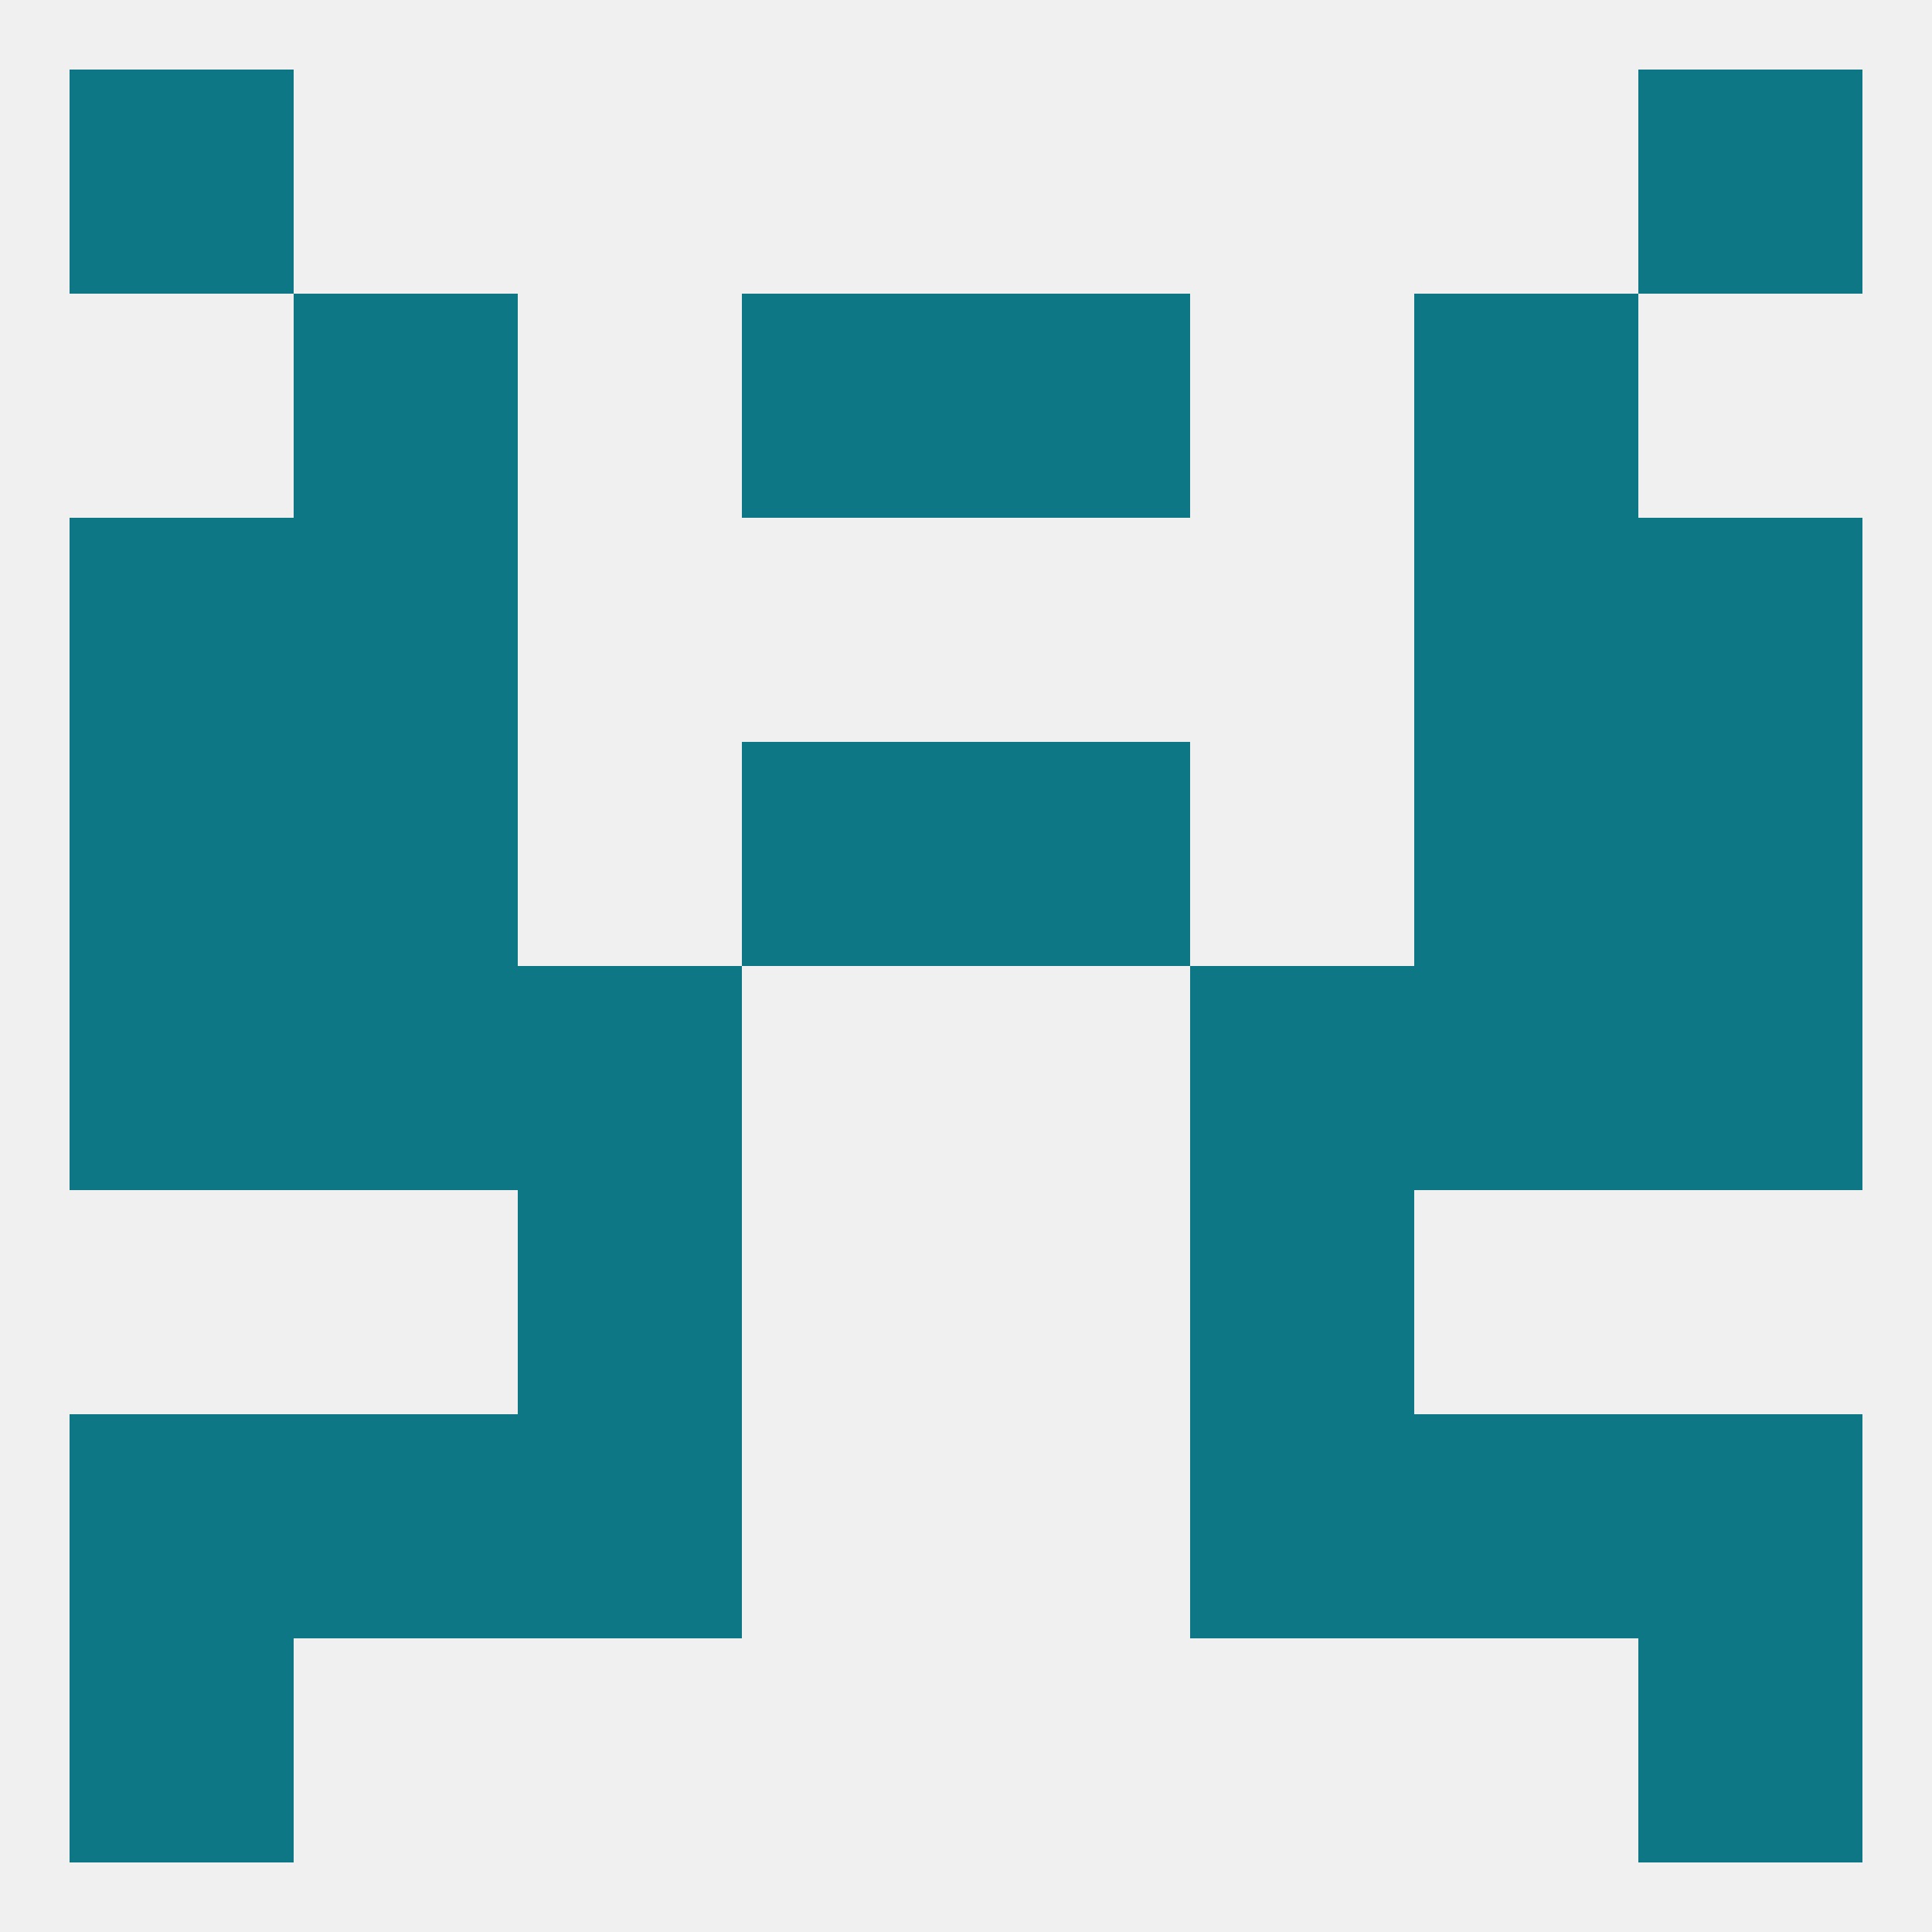 
<!--   <?xml version="1.0"?> -->
<svg version="1.1" baseprofile="full" xmlns="http://www.w3.org/2000/svg" xmlns:xlink="http://www.w3.org/1999/xlink" xmlns:ev="http://www.w3.org/2001/xml-events" width="250" height="250" viewBox="0 0 250 250" >
	<rect width="100%" height="100%" fill="rgba(240,240,240,255)"/>

	<rect x="212" y="125" width="29" height="29" fill="rgba(14,119,133,255)"/>
	<rect x="38" y="125" width="29" height="29" fill="rgba(14,119,133,255)"/>
	<rect x="183" y="125" width="29" height="29" fill="rgba(14,119,133,255)"/>
	<rect x="67" y="125" width="29" height="29" fill="rgba(14,119,133,255)"/>
	<rect x="154" y="125" width="29" height="29" fill="rgba(14,119,133,255)"/>
	<rect x="9" y="125" width="29" height="29" fill="rgba(14,119,133,255)"/>
	<rect x="9" y="96" width="29" height="29" fill="rgba(14,119,133,255)"/>
	<rect x="212" y="96" width="29" height="29" fill="rgba(14,119,133,255)"/>
	<rect x="96" y="96" width="29" height="29" fill="rgba(14,119,133,255)"/>
	<rect x="125" y="96" width="29" height="29" fill="rgba(14,119,133,255)"/>
	<rect x="38" y="96" width="29" height="29" fill="rgba(14,119,133,255)"/>
	<rect x="183" y="96" width="29" height="29" fill="rgba(14,119,133,255)"/>
	<rect x="183" y="67" width="29" height="29" fill="rgba(14,119,133,255)"/>
	<rect x="9" y="67" width="29" height="29" fill="rgba(14,119,133,255)"/>
	<rect x="212" y="67" width="29" height="29" fill="rgba(14,119,133,255)"/>
	<rect x="38" y="67" width="29" height="29" fill="rgba(14,119,133,255)"/>
	<rect x="67" y="154" width="29" height="29" fill="rgba(14,119,133,255)"/>
	<rect x="154" y="154" width="29" height="29" fill="rgba(14,119,133,255)"/>
	<rect x="67" y="183" width="29" height="29" fill="rgba(14,119,133,255)"/>
	<rect x="154" y="183" width="29" height="29" fill="rgba(14,119,133,255)"/>
	<rect x="38" y="183" width="29" height="29" fill="rgba(14,119,133,255)"/>
	<rect x="183" y="183" width="29" height="29" fill="rgba(14,119,133,255)"/>
	<rect x="9" y="183" width="29" height="29" fill="rgba(14,119,133,255)"/>
	<rect x="212" y="183" width="29" height="29" fill="rgba(14,119,133,255)"/>
	<rect x="9" y="212" width="29" height="29" fill="rgba(14,119,133,255)"/>
	<rect x="212" y="212" width="29" height="29" fill="rgba(14,119,133,255)"/>
	<rect x="9" y="9" width="29" height="29" fill="rgba(14,119,133,255)"/>
	<rect x="212" y="9" width="29" height="29" fill="rgba(14,119,133,255)"/>
	<rect x="38" y="38" width="29" height="29" fill="rgba(14,119,133,255)"/>
	<rect x="183" y="38" width="29" height="29" fill="rgba(14,119,133,255)"/>
	<rect x="96" y="38" width="29" height="29" fill="rgba(14,119,133,255)"/>
	<rect x="125" y="38" width="29" height="29" fill="rgba(14,119,133,255)"/>
</svg>